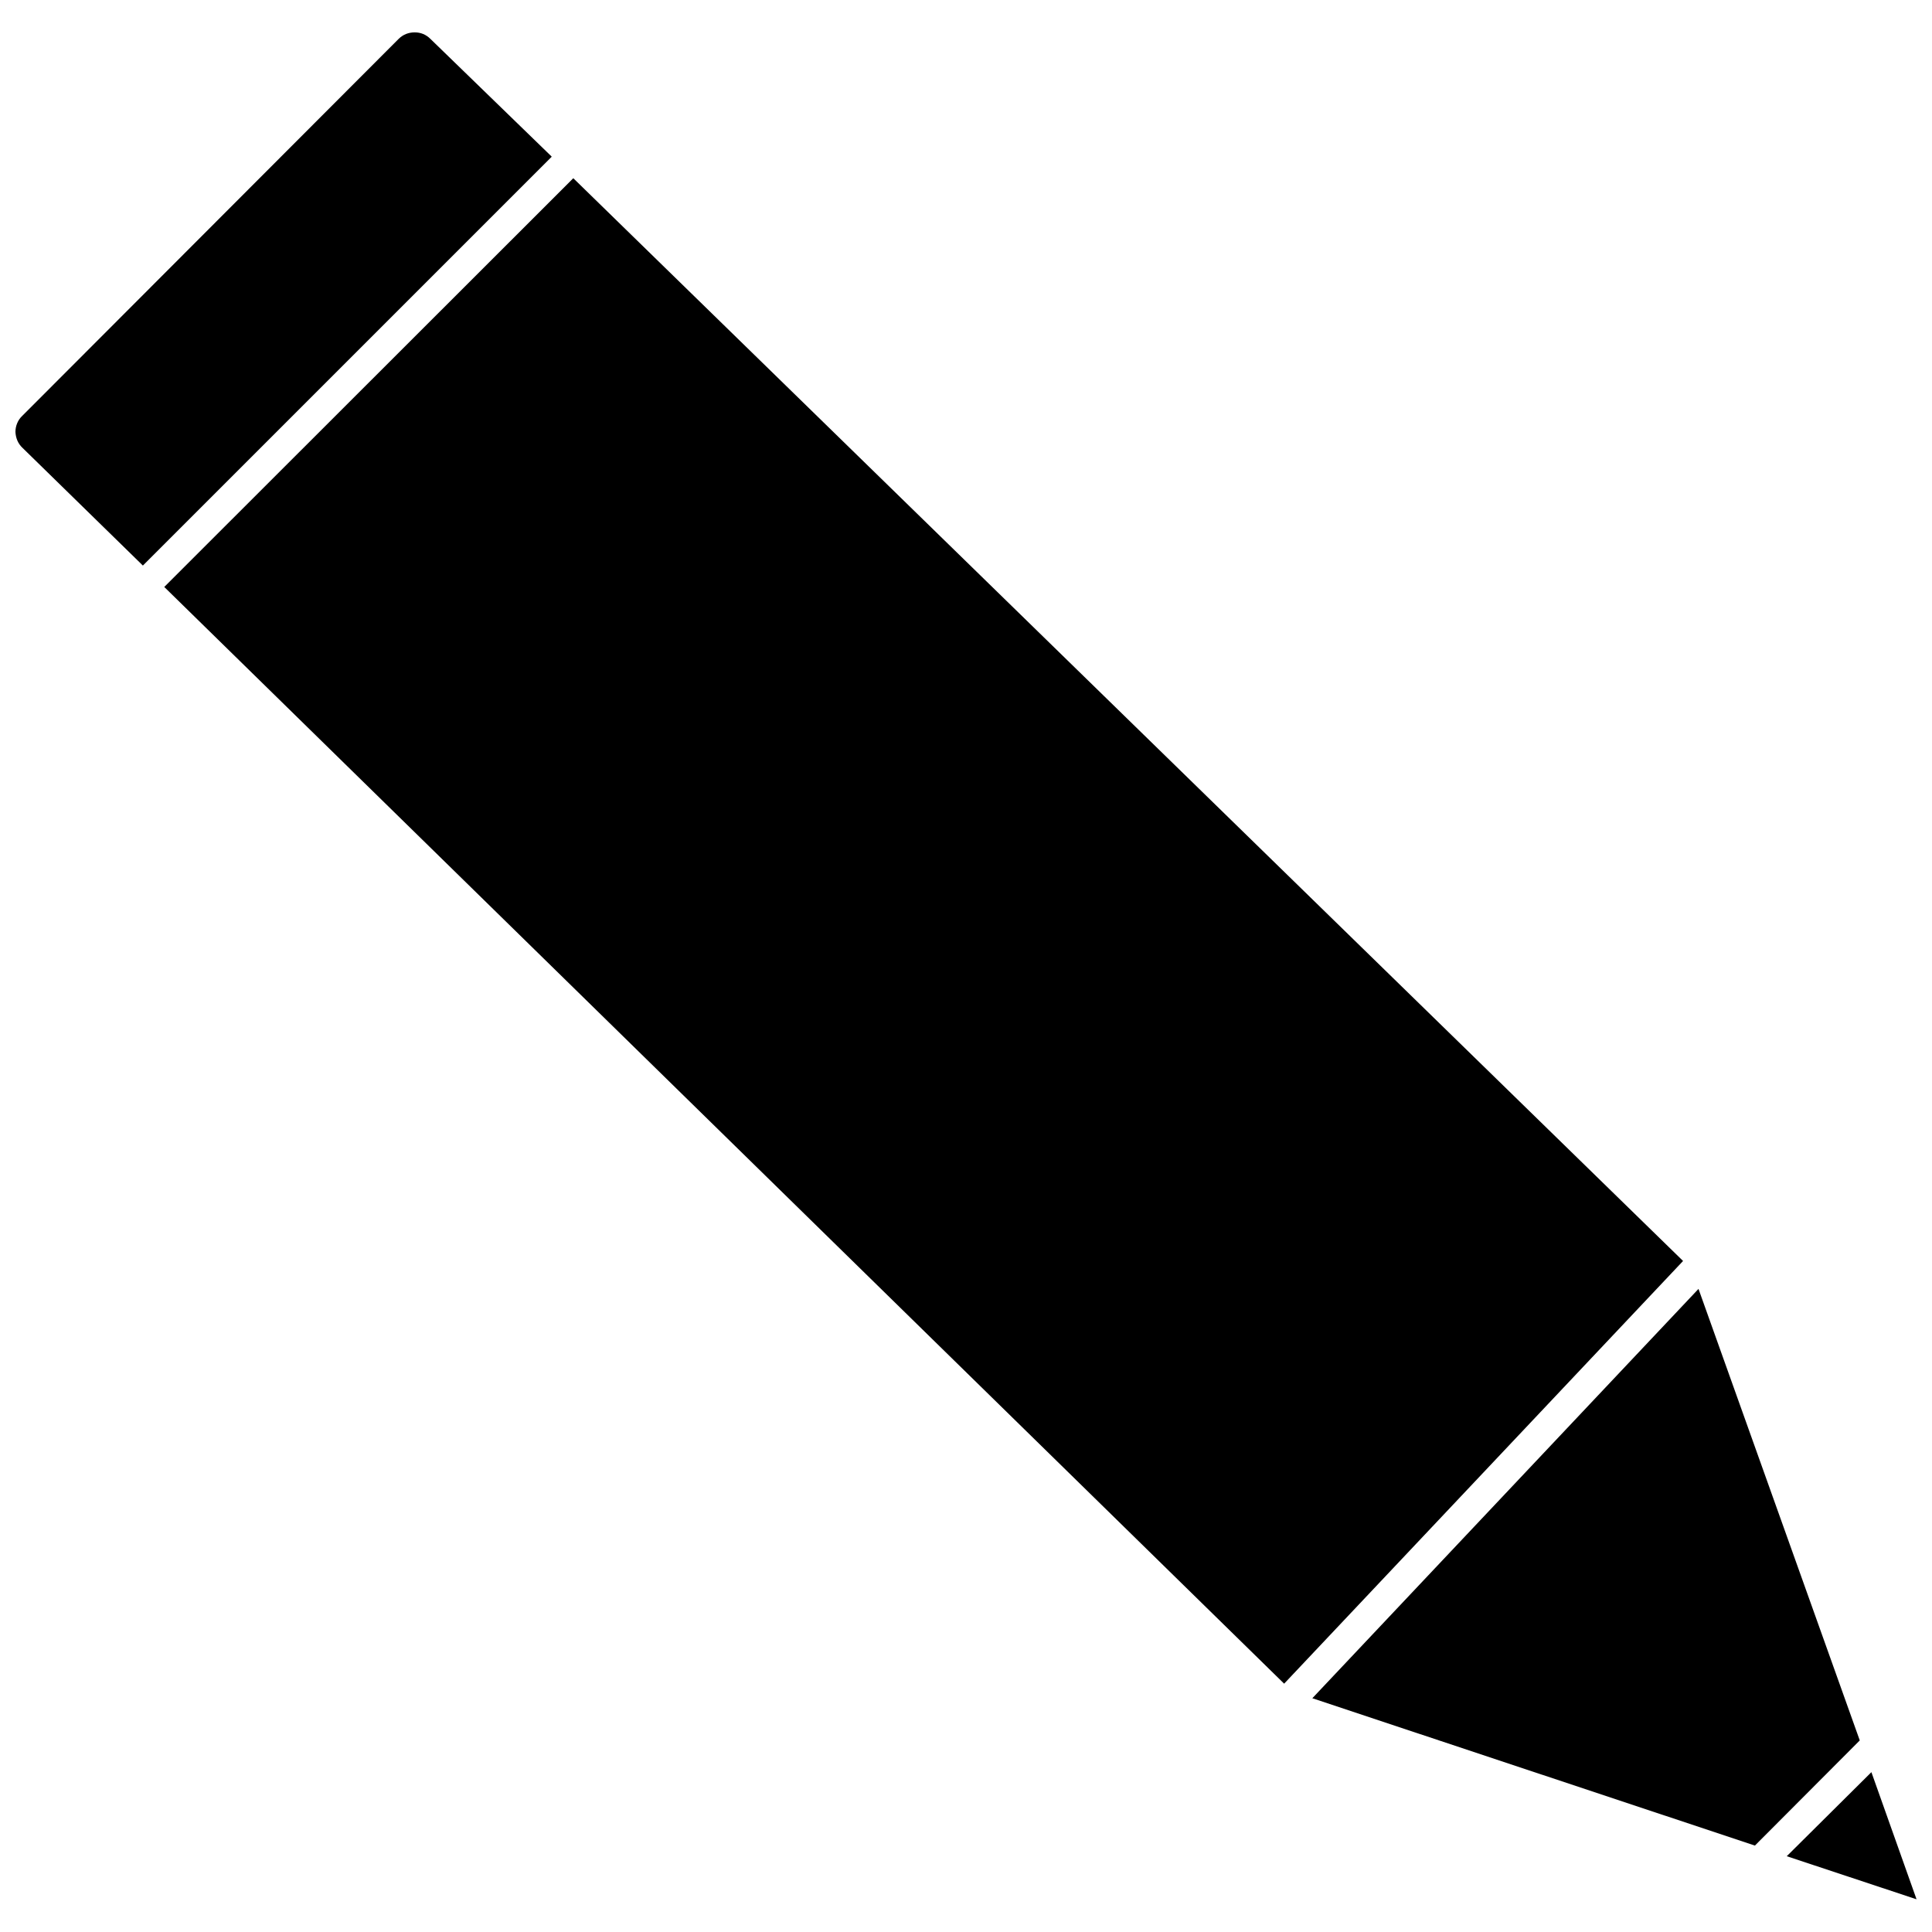 <?xml version="1.0" encoding="UTF-8"?>
<!-- Uploaded to: ICON Repo, www.svgrepo.com, Generator: ICON Repo Mixer Tools -->
<svg width="800px" height="800px" version="1.1" viewBox="144 144 512 512" xmlns="http://www.w3.org/2000/svg">
 <defs>
  <clipPath id="b">
   <path d="m148.09 152h142.91v142h-142.91z"/>
  </clipPath>
  <clipPath id="a">
   <path d="m617 613h34.902v35h-34.902z"/>
  </clipPath>
 </defs>
 <g clip-path="url(#b)">
  <path d="m290.18 185.48-32.117-31.172c-1.18-1.18-2.598-1.73-4.172-1.73s-3.07 0.551-4.25 1.73l-99.738 99.895c-1.184 1.105-1.812 2.68-1.812 4.254 0.078 1.574 0.629 3.07 1.891 4.25l31.883 31.172 108.32-108.32z"/>
 </g>
 <path d="m295.93 191.23-108.4 108.32 296.78 290.64 105.72-112.02z"/>
 <path d="m594.12 485.57-102.34 108.48 117.29 39.047 27.789-27.867z"/>
 <g clip-path="url(#a)">
  <path d="m639.94 613.64-22.434 22.277 34.398 11.414z"/>
 </g>
</svg>